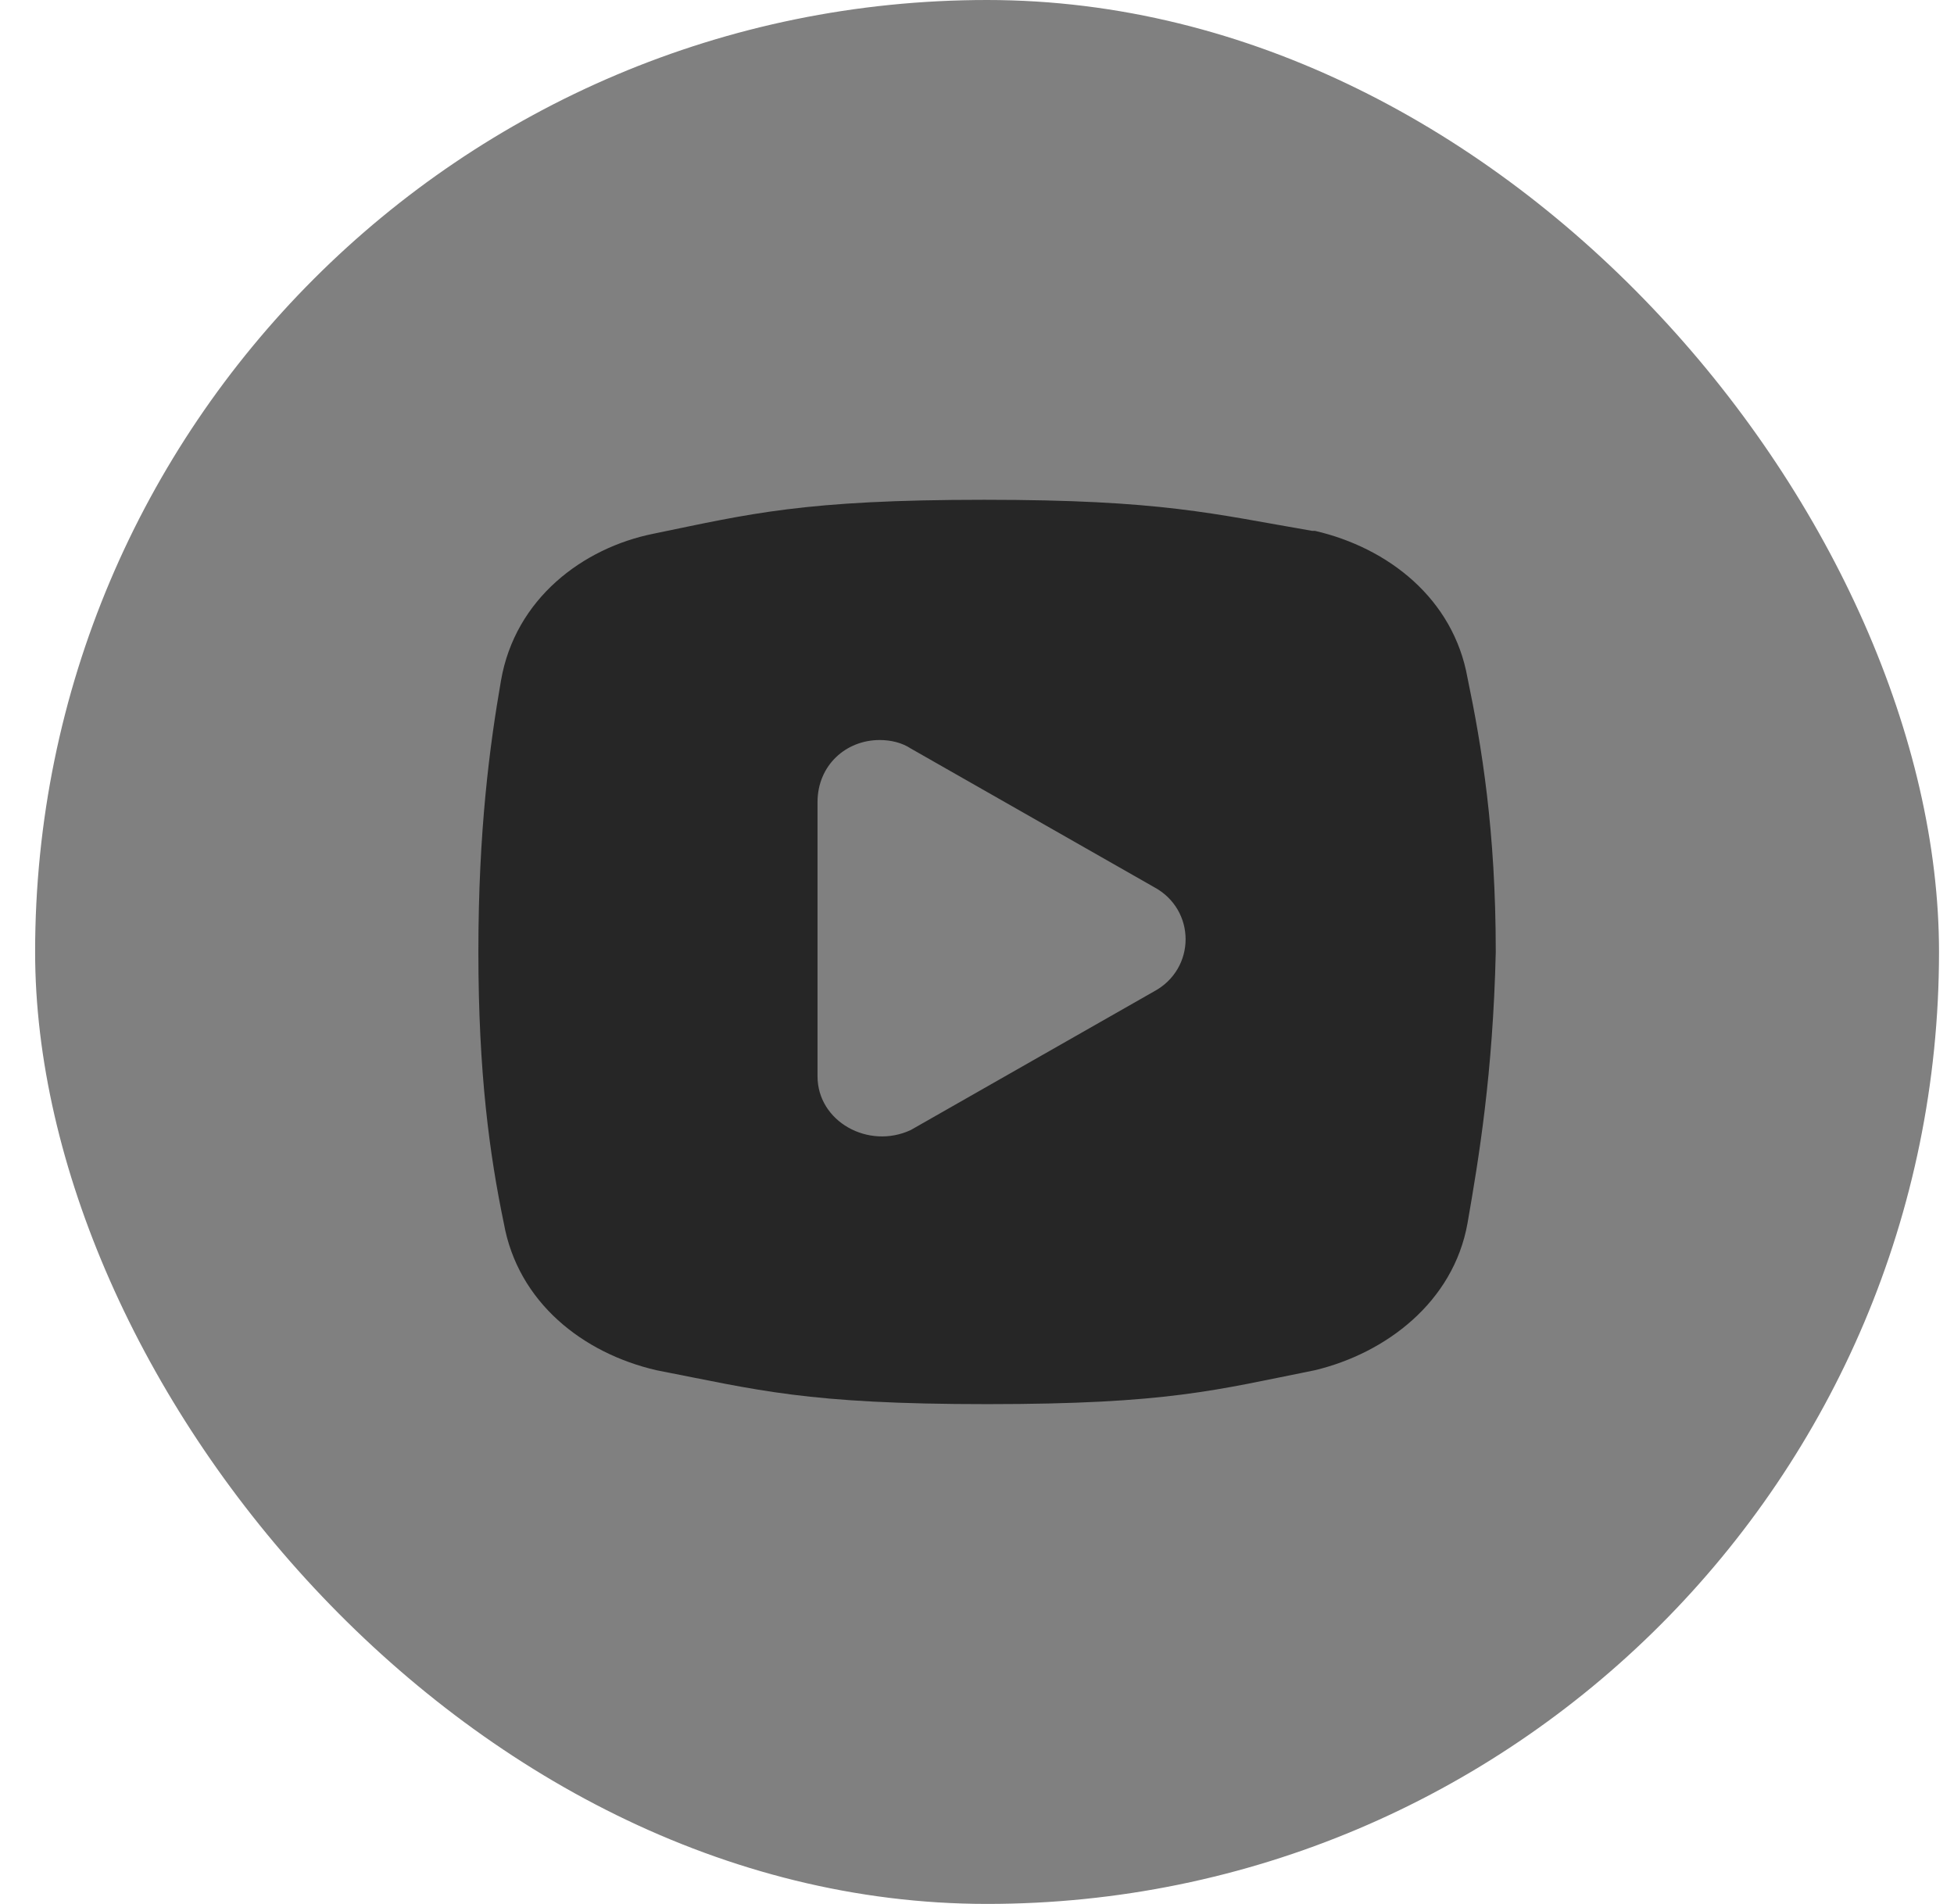 <svg width="39" height="38" viewBox="0 0 39 38" fill="none" xmlns="http://www.w3.org/2000/svg">
<rect x="0.701" width="38" height="38" rx="19" fill="#808080"/>
<path d="M19.645 9.975C16.035 9.975 14.963 10.257 13.045 10.652C11.635 10.934 10.281 11.949 9.999 13.585C9.774 14.882 9.548 16.575 9.548 19C9.548 21.425 9.774 23.061 10.056 24.415C10.338 25.994 11.635 27.01 13.102 27.348C15.132 27.743 16.091 28.025 19.701 28.025C23.311 28.025 24.27 27.743 26.244 27.348C27.654 27.01 29.008 25.994 29.29 24.415C29.516 23.118 29.798 21.425 29.854 19C29.854 16.575 29.572 14.882 29.29 13.529C29.008 11.949 27.711 10.934 26.244 10.595H26.188C24.214 10.257 23.198 9.975 19.645 9.975ZM17.558 14.77C17.783 14.77 18.009 14.826 18.178 14.939L23.029 17.703C23.875 18.154 23.875 19.338 23.029 19.79L18.178 22.554C17.332 22.948 16.317 22.384 16.317 21.482V16.01C16.317 15.277 16.881 14.77 17.558 14.77Z" fill="#262626"/>
</svg>
